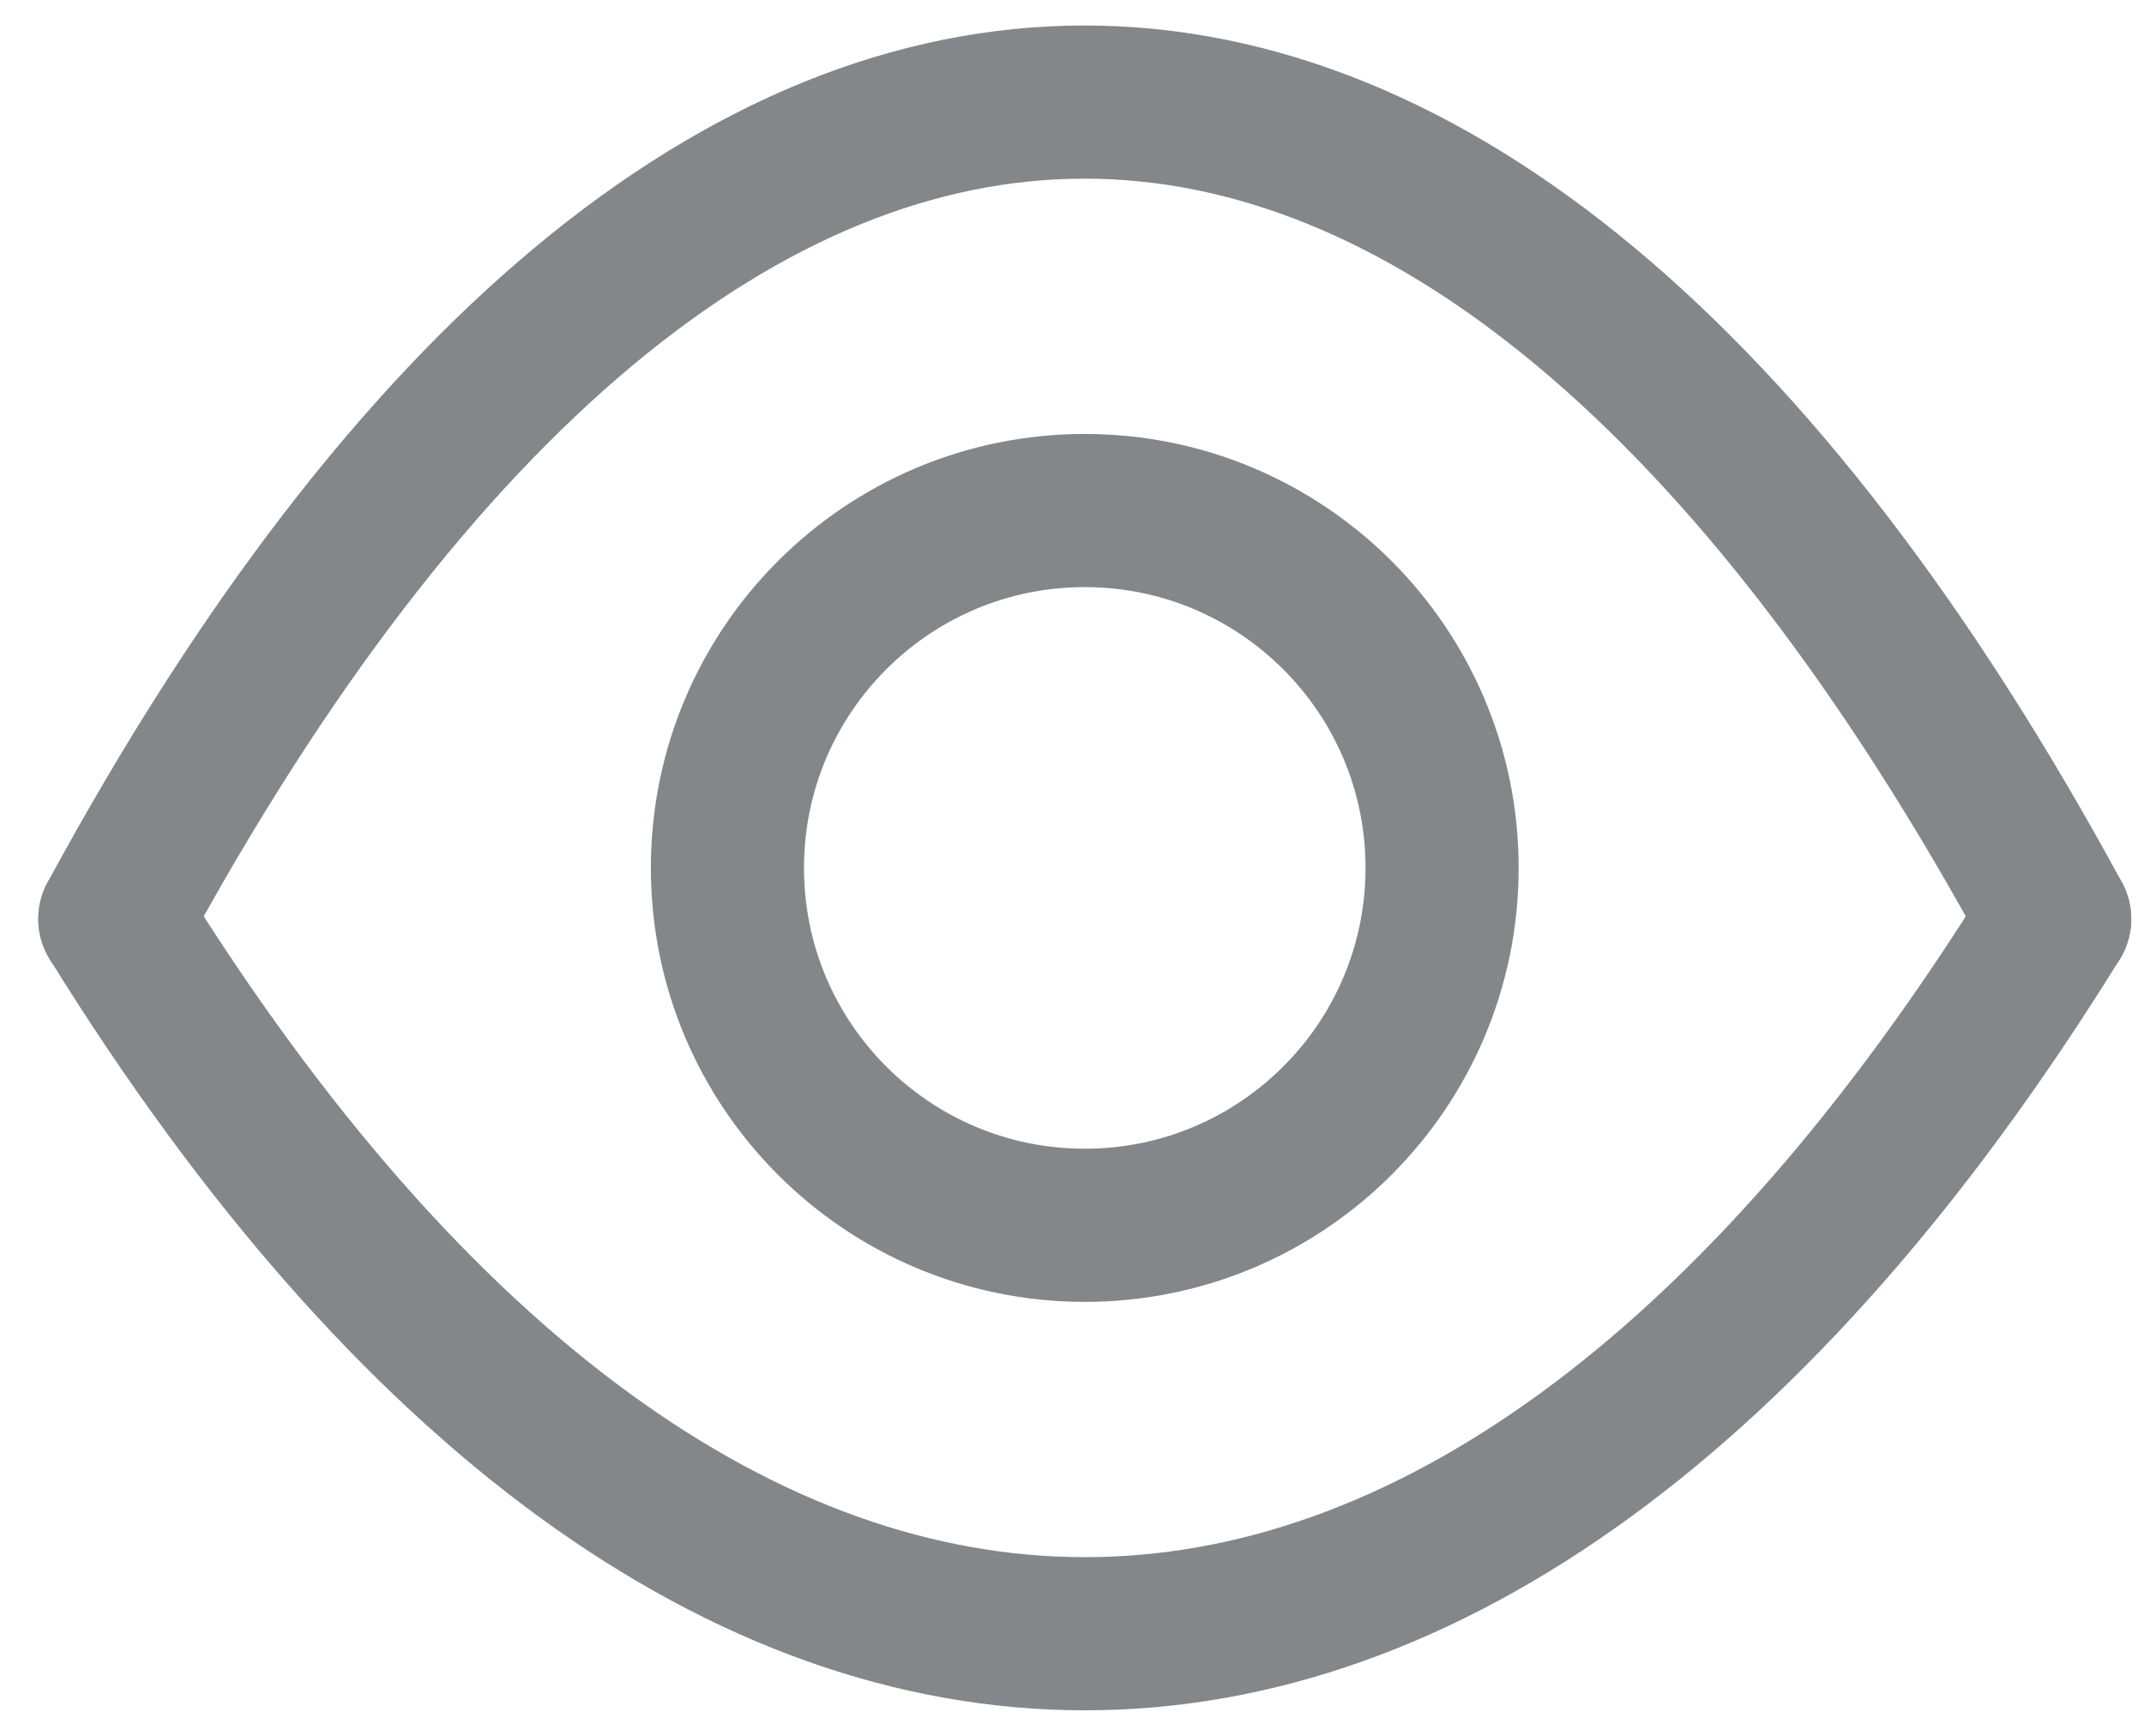 <svg width="21" height="17" viewBox="0 0 21 17" fill="none" xmlns="http://www.w3.org/2000/svg">
<path d="M10.625 12C12.558 12 14.125 10.433 14.125 8.5C14.125 6.567 12.558 5 10.625 5C8.692 5 7.125 6.567 7.125 8.5C7.125 10.433 8.692 12 10.625 12Z" stroke="#848789" stroke-width="1.5" stroke-linecap="round" stroke-linejoin="round"/>
<path d="M1.125 9C6.91 -1.672 14.339 -1.662 20.125 9" stroke="#848789" stroke-width="1.5" stroke-linecap="round" stroke-linejoin="round"/>
<path d="M20.125 9C14.339 18.338 6.91 18.329 1.125 9" stroke="#848789" stroke-width="1.5" stroke-linecap="round" stroke-linejoin="round"/>
</svg>

